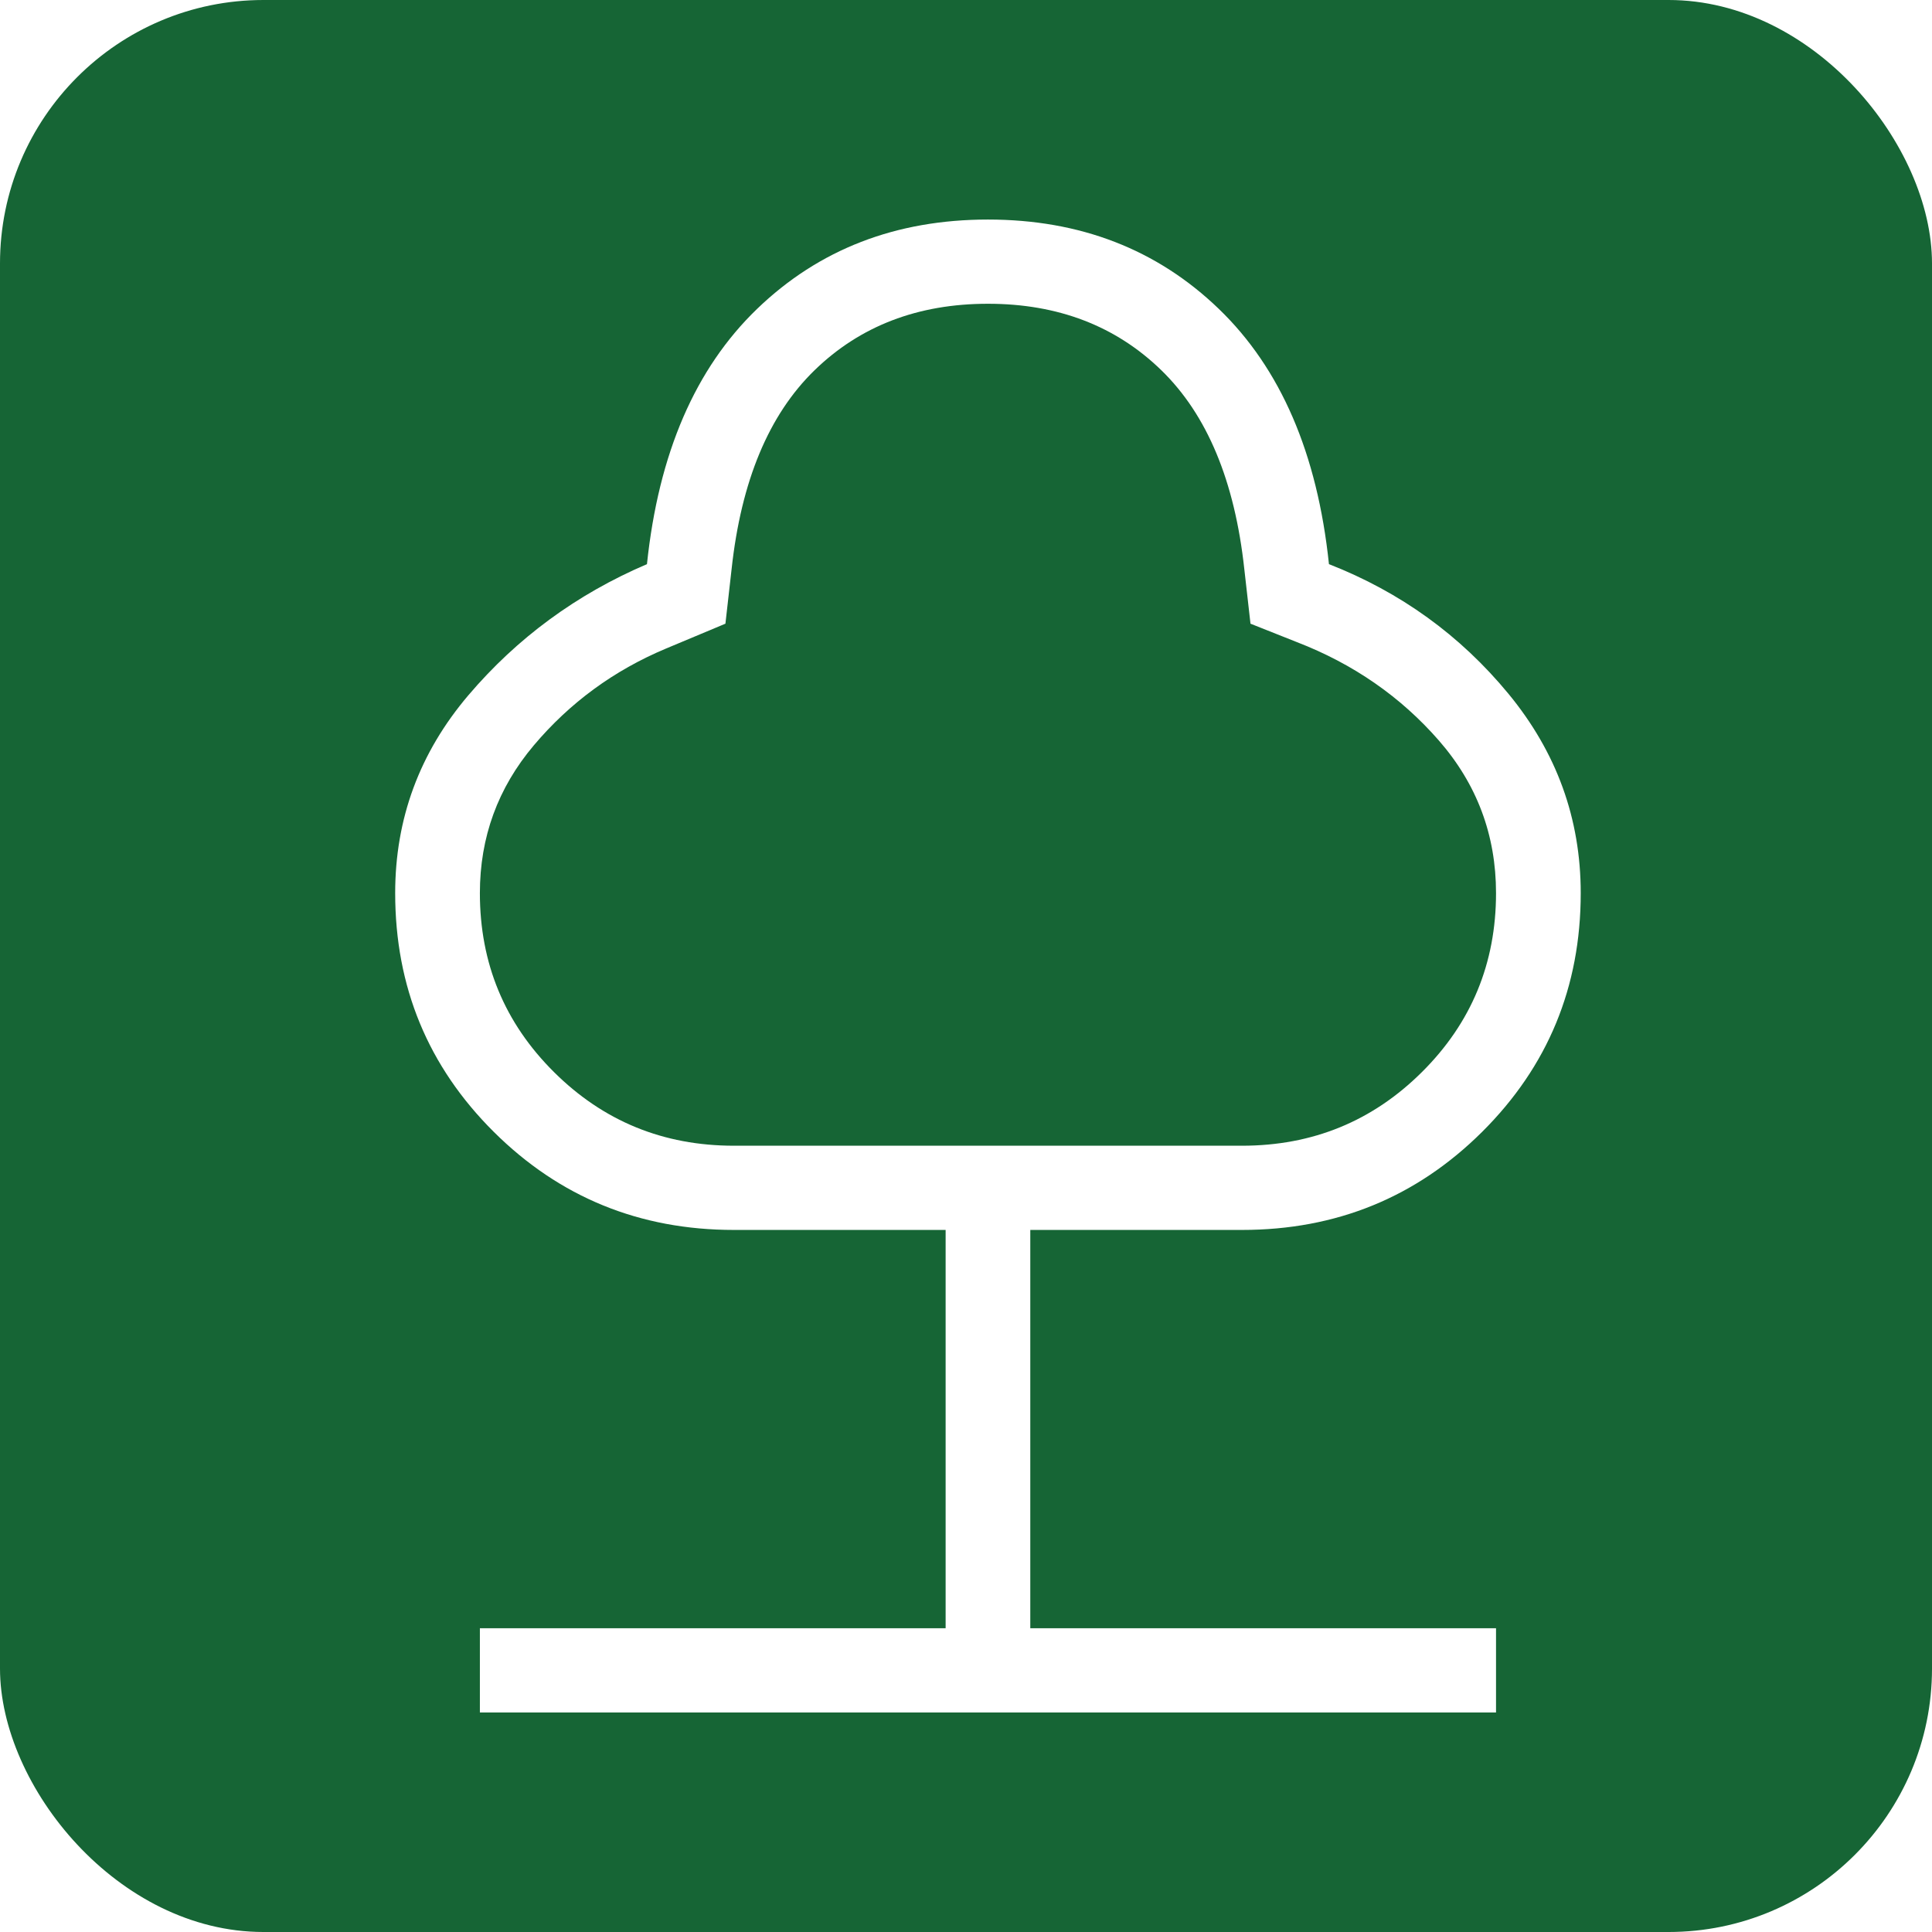 <?xml version="1.0" encoding="UTF-8"?>
<svg width="44px" height="44px" viewBox="0 0 44 44" version="1.1" xmlns="http://www.w3.org/2000/svg" xmlns:xlink="http://www.w3.org/1999/xlink">
    <title>icon nachhaltigkeit</title>
    <defs>
        <filter x="0.0%" y="0.0%" width="100.0%" height="100.0%" filterUnits="objectBoundingBox" id="filter-1">
            <feGaussianBlur stdDeviation="0" in="SourceGraphic"></feGaussianBlur>
        </filter>
    </defs>
    <g id="icon-nachhaltigkeit" stroke="none" stroke-width="1" fill="none" fill-rule="evenodd">
        <rect id="Rectangle" fill="#166535" fill-rule="nonzero" filter="url(#filter-1)" x="0" y="0" width="44" height="44" rx="6"></rect>
        <path d="M10.929,39 L10.929,37.082 L21.536,37.082 L21.536,28.011 L16.714,28.011 C14.566,28.011 12.743,27.266 11.246,25.778 C9.749,24.289 9,22.477 9,20.34 C9,18.644 9.555,17.143 10.665,15.836 C11.776,14.53 13.132,13.533 14.734,12.848 C14.998,10.328 15.835,8.39 17.243,7.034 C18.651,5.678 20.403,5 22.5,5 C24.597,5 26.349,5.678 27.757,7.034 C29.165,8.39 30.002,10.328 30.266,12.848 C31.893,13.484 33.255,14.468 34.353,15.799 C35.451,17.131 36,18.644 36,20.34 C36,22.477 35.251,24.289 33.754,25.778 C32.257,27.266 30.434,28.011 28.286,28.011 L23.464,28.011 L23.464,37.082 L34.071,37.082 L34.071,39 L10.929,39 Z M16.714,26.093 L28.286,26.093 C29.893,26.093 31.259,25.534 32.384,24.415 C33.509,23.297 34.071,21.938 34.071,20.34 C34.071,19.018 33.637,17.859 32.768,16.863 C31.899,15.868 30.822,15.121 29.539,14.625 L28.479,14.204 L28.338,12.958 C28.12,10.954 27.491,9.447 26.452,8.435 C25.412,7.423 24.095,6.918 22.5,6.918 C20.905,6.918 19.588,7.423 18.548,8.435 C17.509,9.447 16.88,10.954 16.662,12.958 L16.521,14.204 L15.164,14.772 C13.98,15.269 12.978,16.003 12.158,16.974 C11.338,17.945 10.929,19.067 10.929,20.34 C10.929,21.938 11.491,23.297 12.616,24.415 C13.741,25.534 15.107,26.093 16.714,26.093 Z" id="Shape" fill="#FFFFFF" fill-rule="nonzero"></path>
    </g>
</svg>